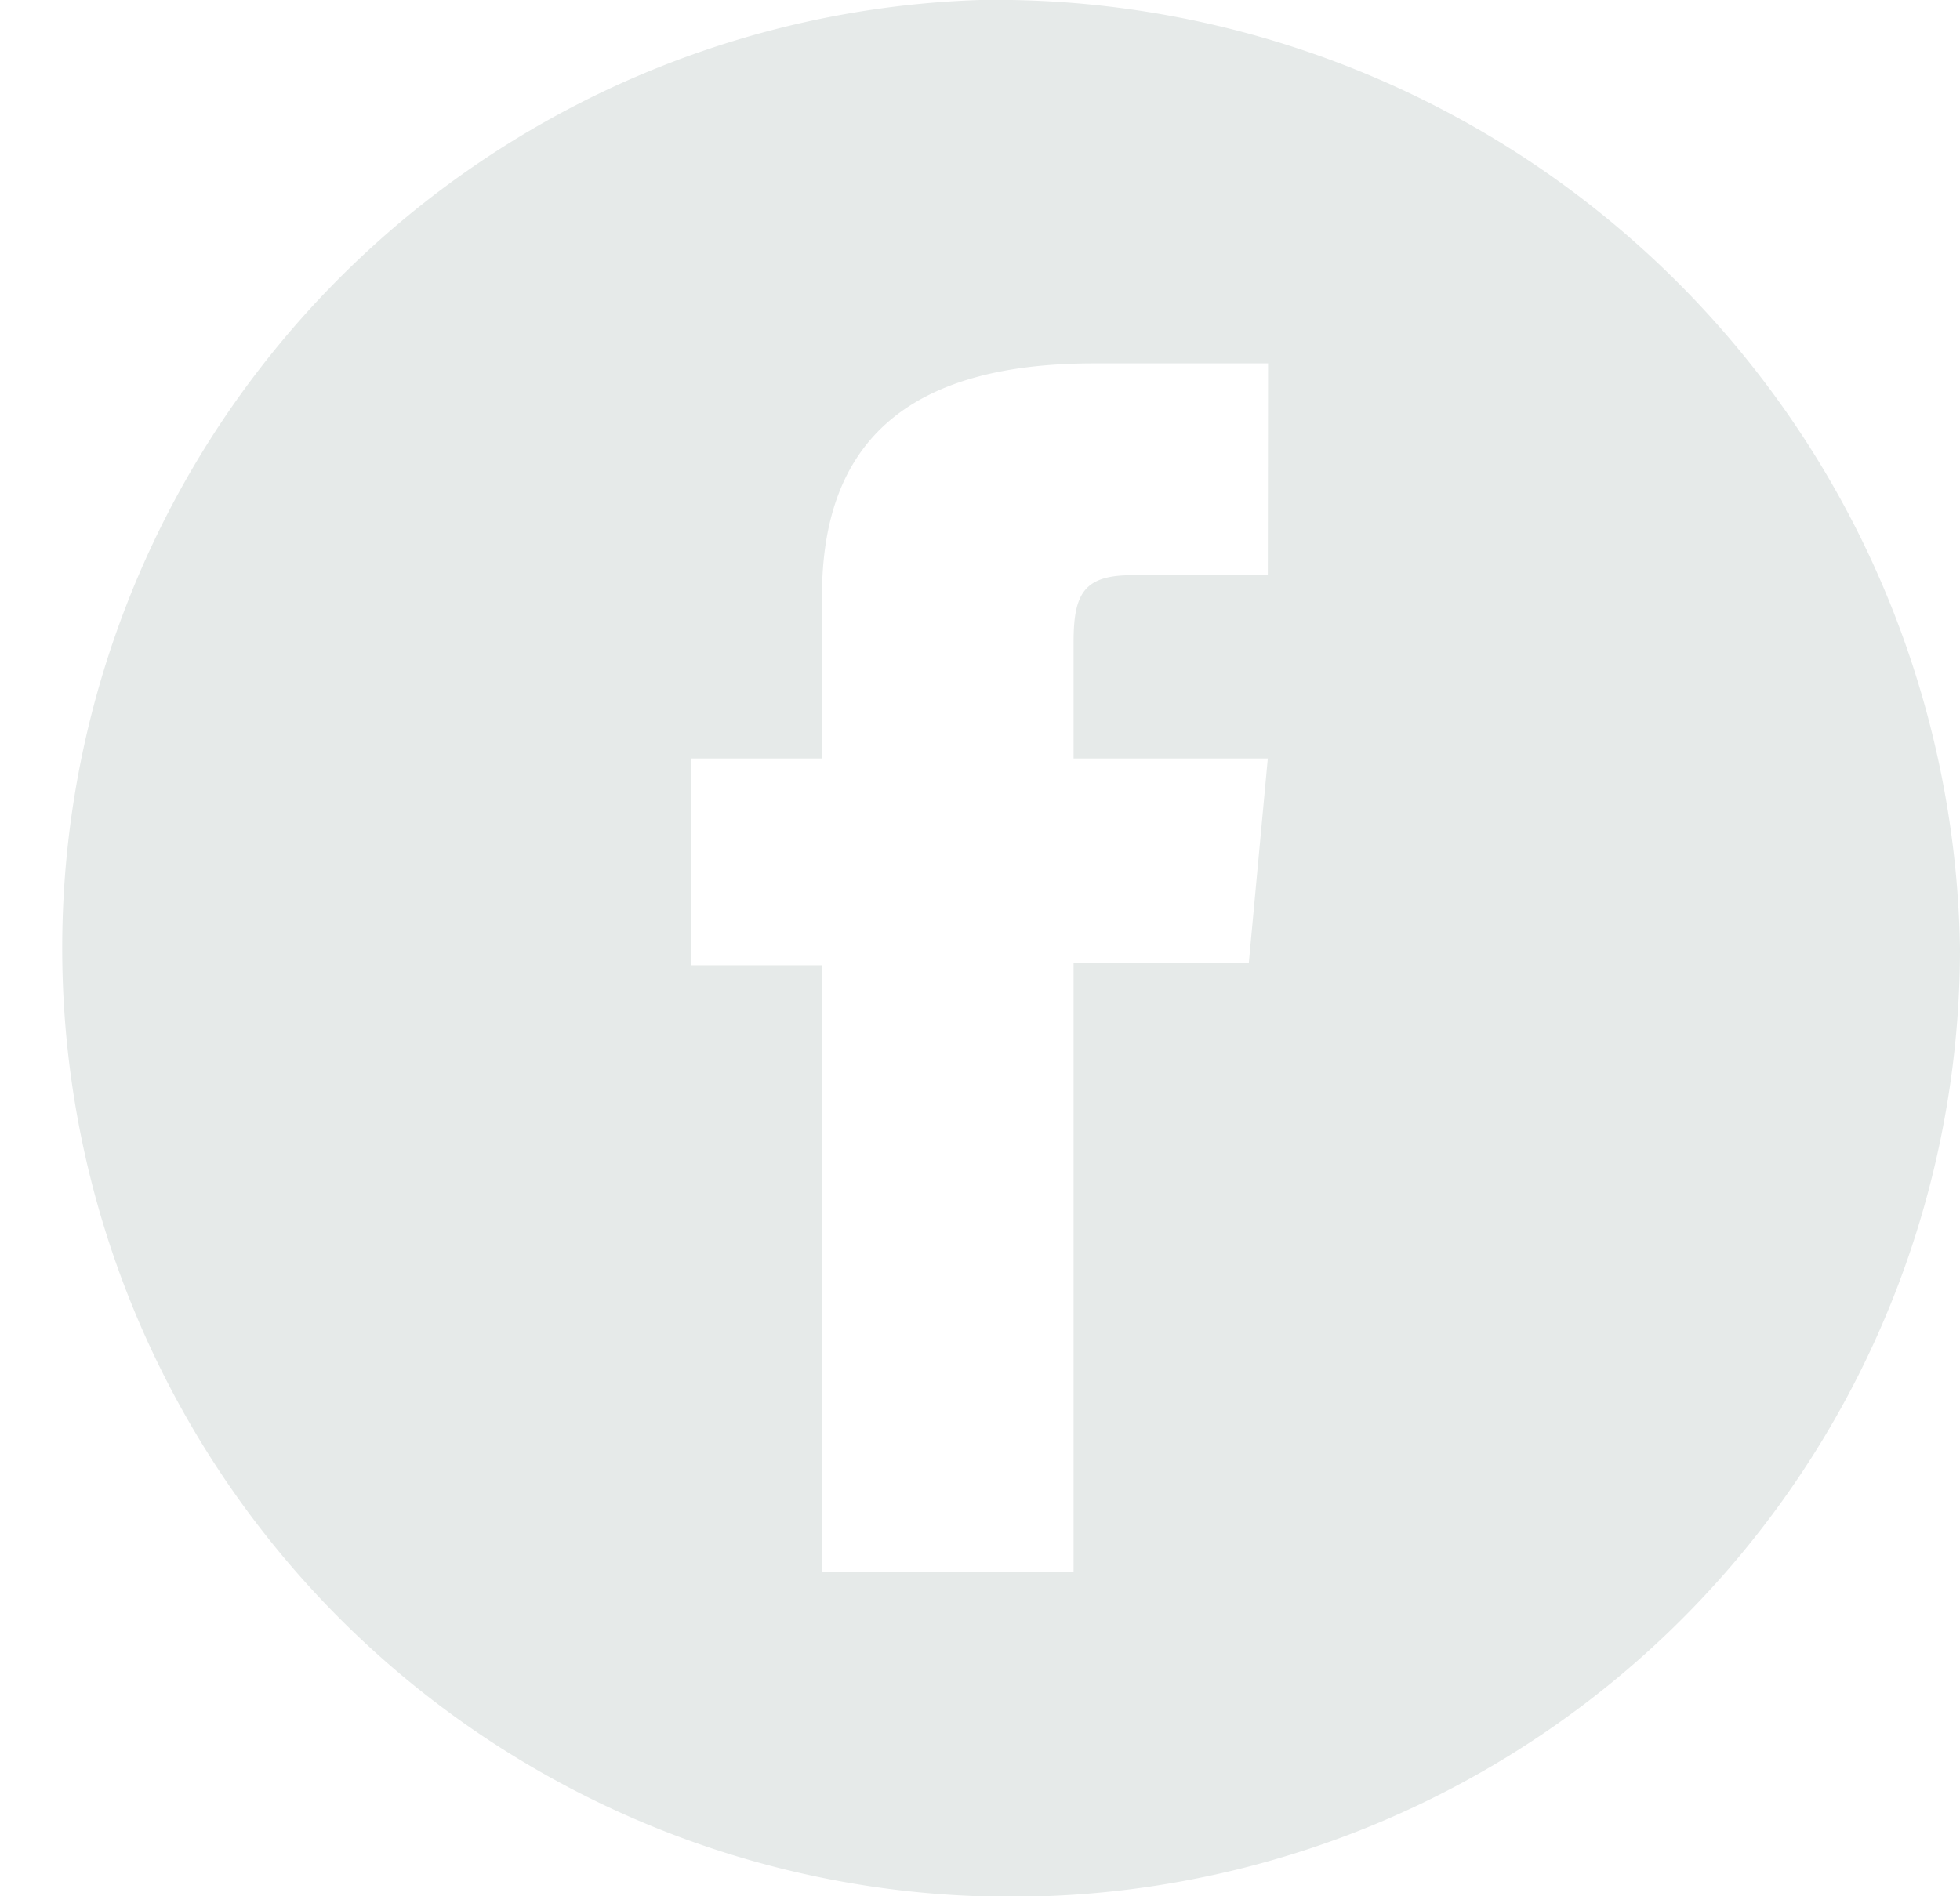 <?xml version="1.0" encoding="UTF-8"?> <svg xmlns="http://www.w3.org/2000/svg" width="31" height="30" viewBox="0 0 31 30"><path id="Path_15" data-name="Path 15" d="M50.956,49.95a15.008,15.008,0,1,0,15.5,15A15.256,15.256,0,0,0,50.956,49.95Zm4.552,9.1H53.355c-.761,0-.919.3-.919,1.062V61.95h3.072l-.3,3.228H52.436V74.82H48.458v-9.6H46.388V61.95h2.069V59.376c0-2.415,1.335-3.677,4.3-3.677h2.755Z" transform="translate(-35.456 -49.95)" fill="#e6eae9"></path></svg> 